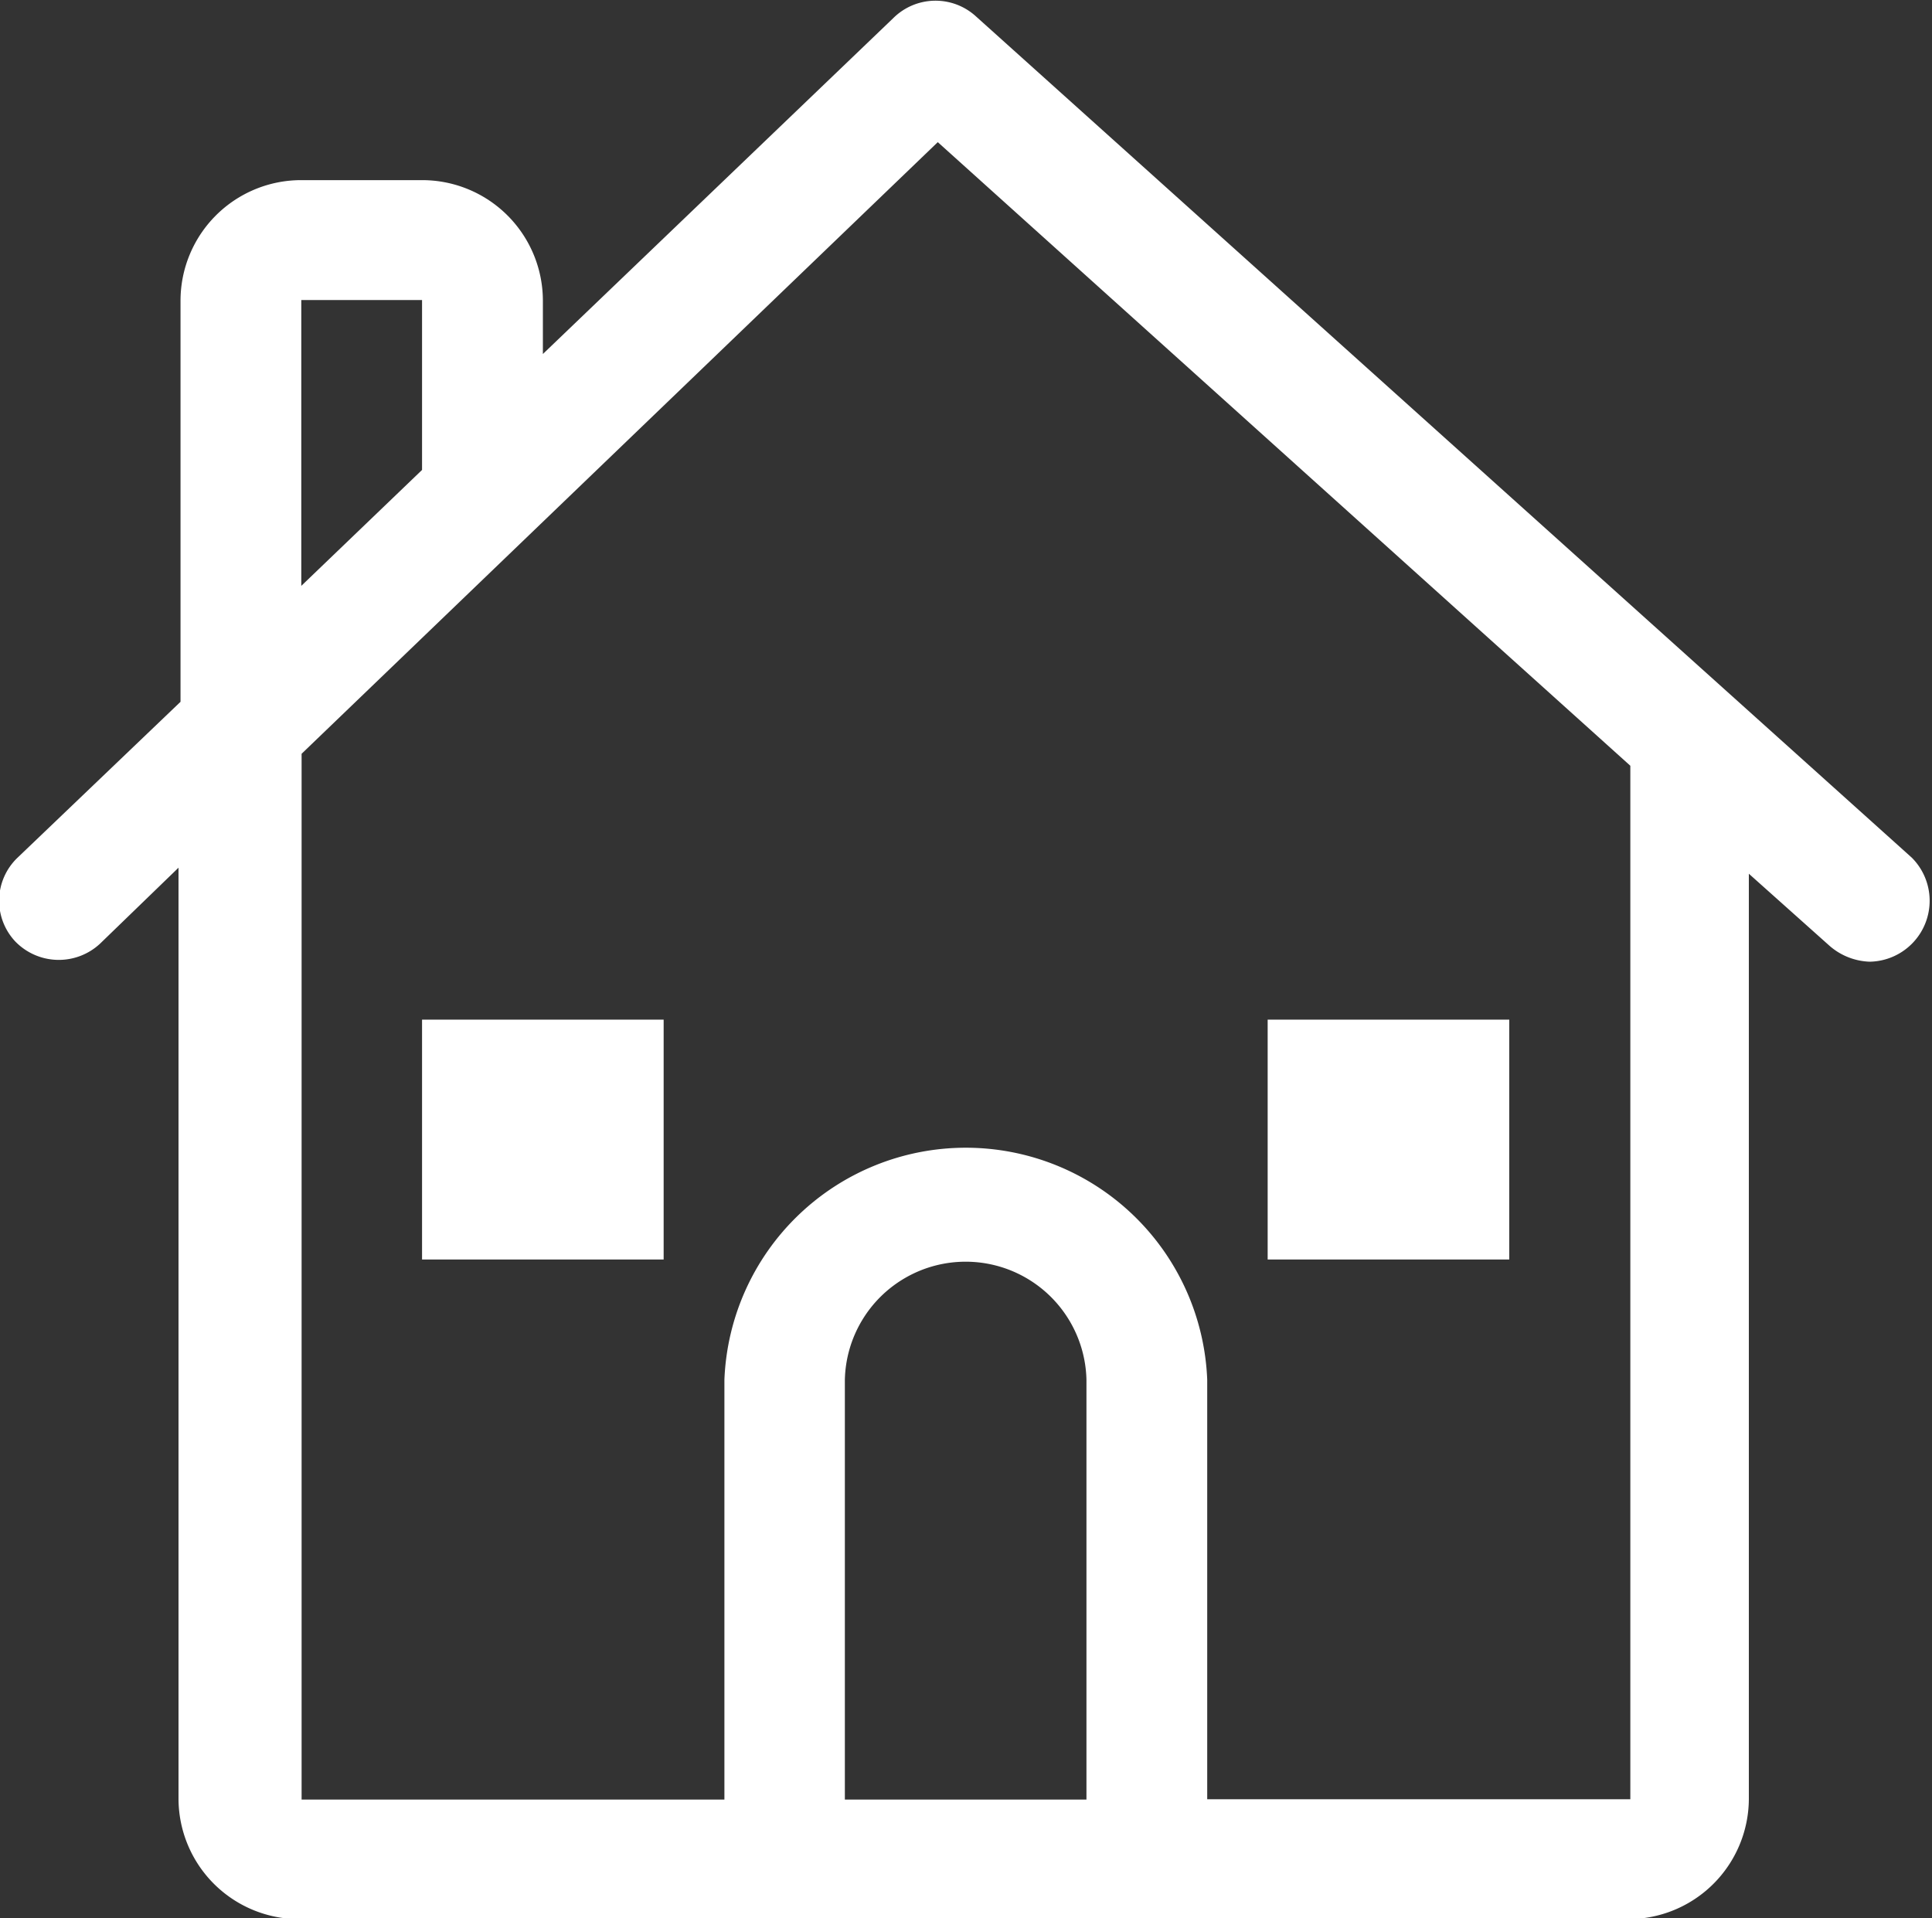 <svg xmlns="http://www.w3.org/2000/svg" width="30.812" height="30.594" viewBox="0 0 30.812 30.594">
  <rect x="0" y="0" width="30.812" height="30.594" fill="#333333" stroke="none"/>
  <defs>
    <style>
      .cls-1 {
        fill: #fff;
        fill-rule: evenodd;
      }
    </style>
  </defs>
  <path id="icon-house.svg" class="cls-1" d="M446.179,974.274l-14.93-13.422a0.956,0.956,0,0,0-1.316.032l-5.587,5.356v-0.861a1.925,1.925,0,0,0-1.927-1.912h-1.926a1.924,1.924,0,0,0-1.926,1.912v6.408l-2.6,2.487a0.949,0.949,0,0,0-.032,1.339,0.966,0.966,0,0,0,1.348.032l1.252-1.212V989.29a1.925,1.925,0,0,0,1.927,1.912h21.191a1.925,1.925,0,0,0,1.926-1.912V974.529l1.285,1.148a1.024,1.024,0,0,0,.642.255A0.972,0.972,0,0,0,446.179,974.274Zm-25.686-8.895h1.926v2.71l-1.926,1.849v-4.559Zm8.669,23.911V982.6a1.927,1.927,0,0,1,3.853,0v6.695h-3.853Zm12.522,0h-6.743V982.6a3.853,3.853,0,0,0-7.7,0v6.695h-6.743V972.616l10.146-9.755,11.045,9.946V989.29Zm-19.265-12.434h3.853v3.826h-3.853v-3.826Zm13.486,0h3.853v3.826h-3.853v-3.826Z" transform="translate(-415.688 -960.594)"/>
</svg>
